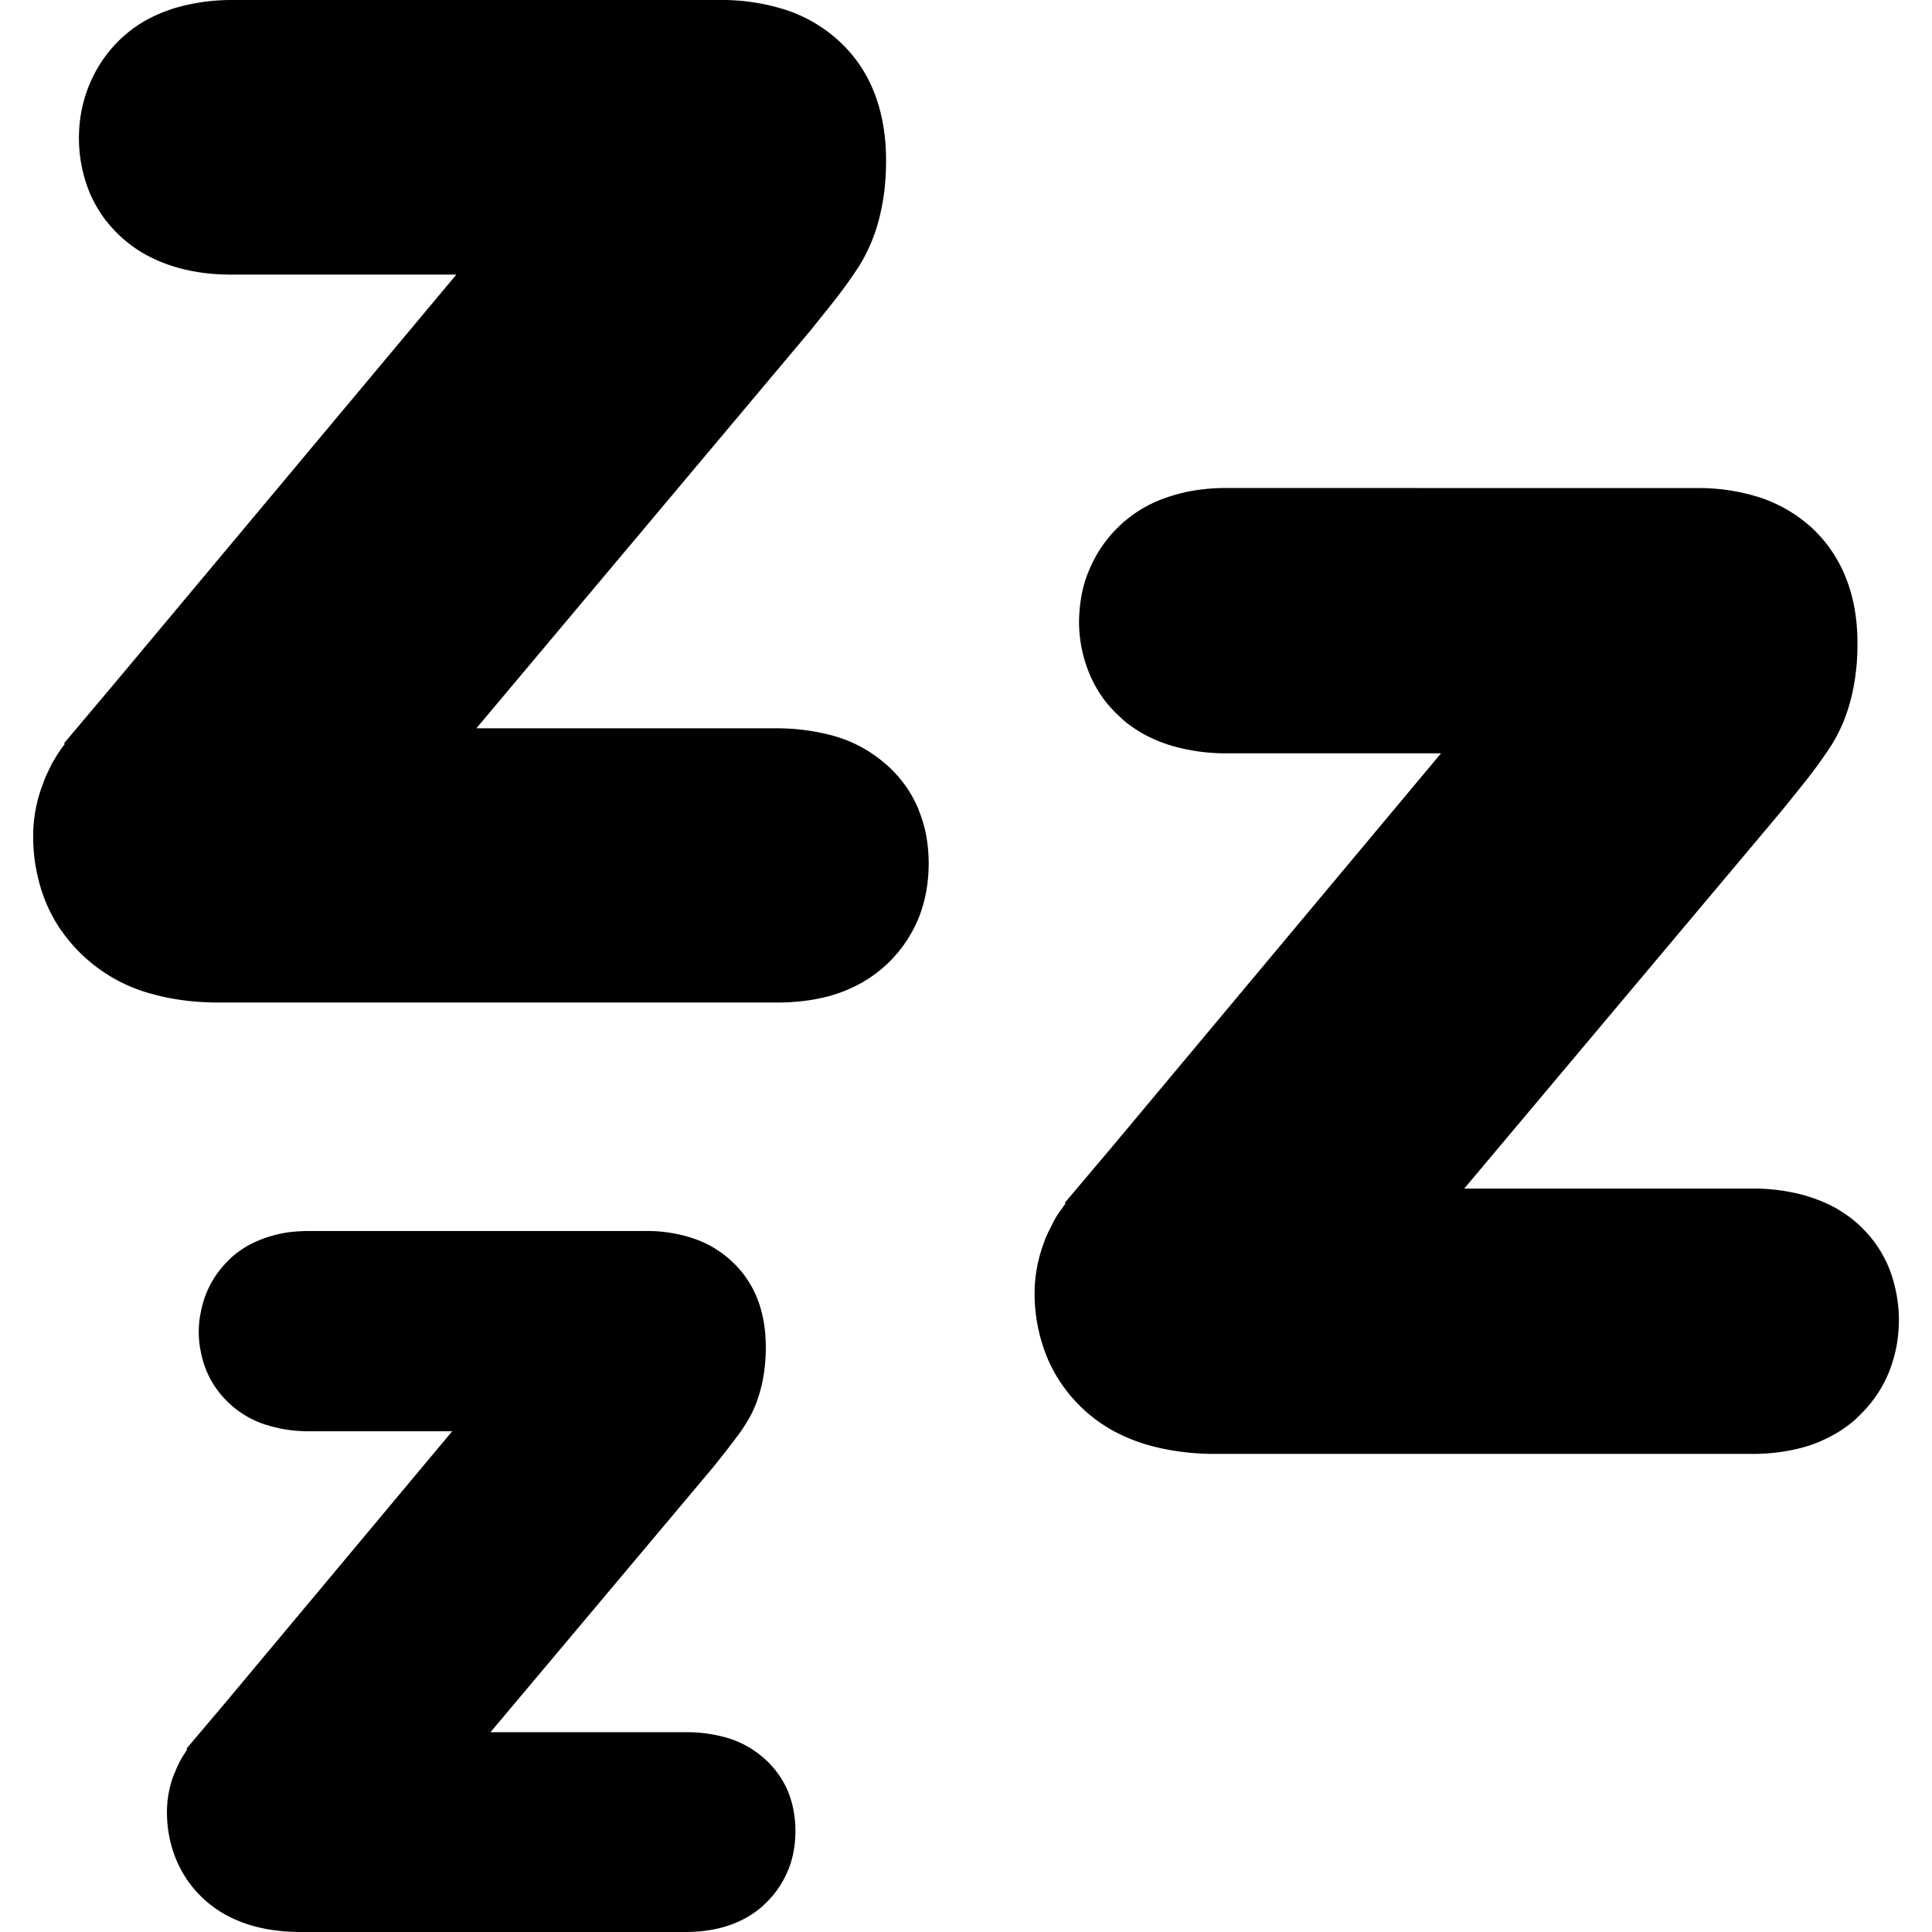 <svg fill="#000" role="img" viewBox="0 0 24 24" xmlns="http://www.w3.org/2000/svg"><title>LazyVim</title><path d="M2.87 0a2.5 2.5 0 0 0-.697.1q-.187.058-.351.147-.163.09-.297.213l-.008.006q-.133.124-.235.27a1.7 1.7 0 0 0-.27.643 1.8 1.8 0 0 0 .105 1.023q.072.164.176.308.105.14.24.26l.007.004q.137.12.299.205.159.084.348.14.32.093.682.092h2.8l-4.256 5.09-.618.733.01.008q-.046.06-.088.124l-.07.116L.59 9.6q-.03.06-.05.12l-.006.016a1.8 1.8 0 0 0-.122.66q0 .219.042.423.039.204.12.4.084.2.21.372a2 2 0 0 0 1.067.746h.002q.397.117.87.117H9.65q.169 0 .338-.02.163-.02.312-.06l.044-.013q.185-.056.344-.144a1.6 1.6 0 0 0 .297-.21l.012-.01a1.65 1.65 0 0 0 .414-.592q.063-.157.095-.33a2 2 0 0 0 .004-.672 1.6 1.6 0 0 0-.084-.304l-.02-.055a1.5 1.5 0 0 0-.436-.58l-.006-.005a1.65 1.65 0 0 0-.635-.325 2.7 2.7 0 0 0-.675-.087H5.918l4.157-4.95.243-.304a6 6 0 0 0 .353-.486 2.1 2.1 0 0 0 .262-.64q.075-.315.074-.674 0-.46-.142-.83a1.7 1.7 0 0 0-.437-.648 1.8 1.8 0 0 0-.66-.39A2.6 2.6 0 0 0 8.938 0Zm12.36 6.062q-.179 0-.347.024a2 2 0 0 0-.325.073q-.18.054-.338.142a1.6 1.6 0 0 0-.29.21l-.003.003a1.6 1.6 0 0 0-.394.56q-.065.15-.097.317-.03.165-.032.337a1.7 1.7 0 0 0 .135.655q.07.162.171.3.098.131.225.242l.01.012q.133.114.29.197.155.082.335.134a2.4 2.4 0 0 0 .658.09h2.673L13.82 14.24l-.594.703.01.008-.088.123a1 1 0 0 0-.066.113l-.057.112c-.015.036-.046.097-.055.133a1.8 1.8 0 0 0-.118.64 2.1 2.1 0 0 0 .158.796 1.87 1.87 0 0 0 .83.912q.19.102.406.166h.001q.192.057.404.085.214.03.437.03h6.678q.168 0 .325-.02.154-.02.304-.06l.042-.012a1.7 1.7 0 0 0 .33-.14q.155-.083.288-.203l.01-.01q.134-.124.233-.265.103-.146.168-.308.06-.152.093-.318.03-.166.03-.34a1.8 1.8 0 0 0-.112-.605l-.02-.05a1.5 1.5 0 0 0-.417-.56l-.004-.004a1.6 1.6 0 0 0-.29-.19 2 2 0 0 0-.332-.128 2.4 2.4 0 0 0-.65-.083h-3.575l3.727-4.435q.154-.182.262-.314l.234-.291a6 6 0 0 0 .34-.47q.085-.137.15-.293a2.4 2.4 0 0 0 .102-.324 2.8 2.8 0 0 0 .07-.65q0-.445-.14-.8a1.7 1.7 0 0 0-.423-.628 1.8 1.8 0 0 0-.639-.377 2.5 2.5 0 0 0-.804-.12Zm-11.39 9.23q-.127 0-.256.016a1.5 1.5 0 0 0-.498.162q-.12.068-.22.158l-.001.004a1.2 1.2 0 0 0-.37.665 1.2 1.2 0 0 0 .002.506 1.15 1.15 0 0 0 .374.65l.01.01a1.2 1.2 0 0 0 .47.25q.23.067.49.067h1.776l-2.833 3.39-.468.553.01.007-.078.124-.042.084c-.014.03-.027.068-.042.097a1.3 1.3 0 0 0-.09.48q0 .156.03.305.029.147.088.289.063.146.152.27a1.4 1.4 0 0 0 .47.413q.142.076.304.125.142.042.299.063.159.02.32.02h4.776q.118 0 .24-.014.118-.015.224-.044l.034-.01q.135-.041.249-.104.12-.066.219-.154l.007-.008a1.2 1.2 0 0 0 .303-.432q.048-.113.07-.24a1.4 1.4 0 0 0 .002-.486 1.2 1.2 0 0 0-.06-.222l-.016-.042a1.14 1.14 0 0 0-.322-.426 1.2 1.2 0 0 0-.467-.24 1.8 1.8 0 0 0-.483-.06h-2.42l2.768-3.294.167-.21.139-.183a2 2 0 0 0 .106-.158q.066-.104.112-.22a1.8 1.8 0 0 0 .115-.472q.014-.126.013-.247 0-.33-.103-.596a1.26 1.26 0 0 0-.32-.47 1.3 1.3 0 0 0-.478-.284 1.8 1.8 0 0 0-.596-.092z"/></svg>